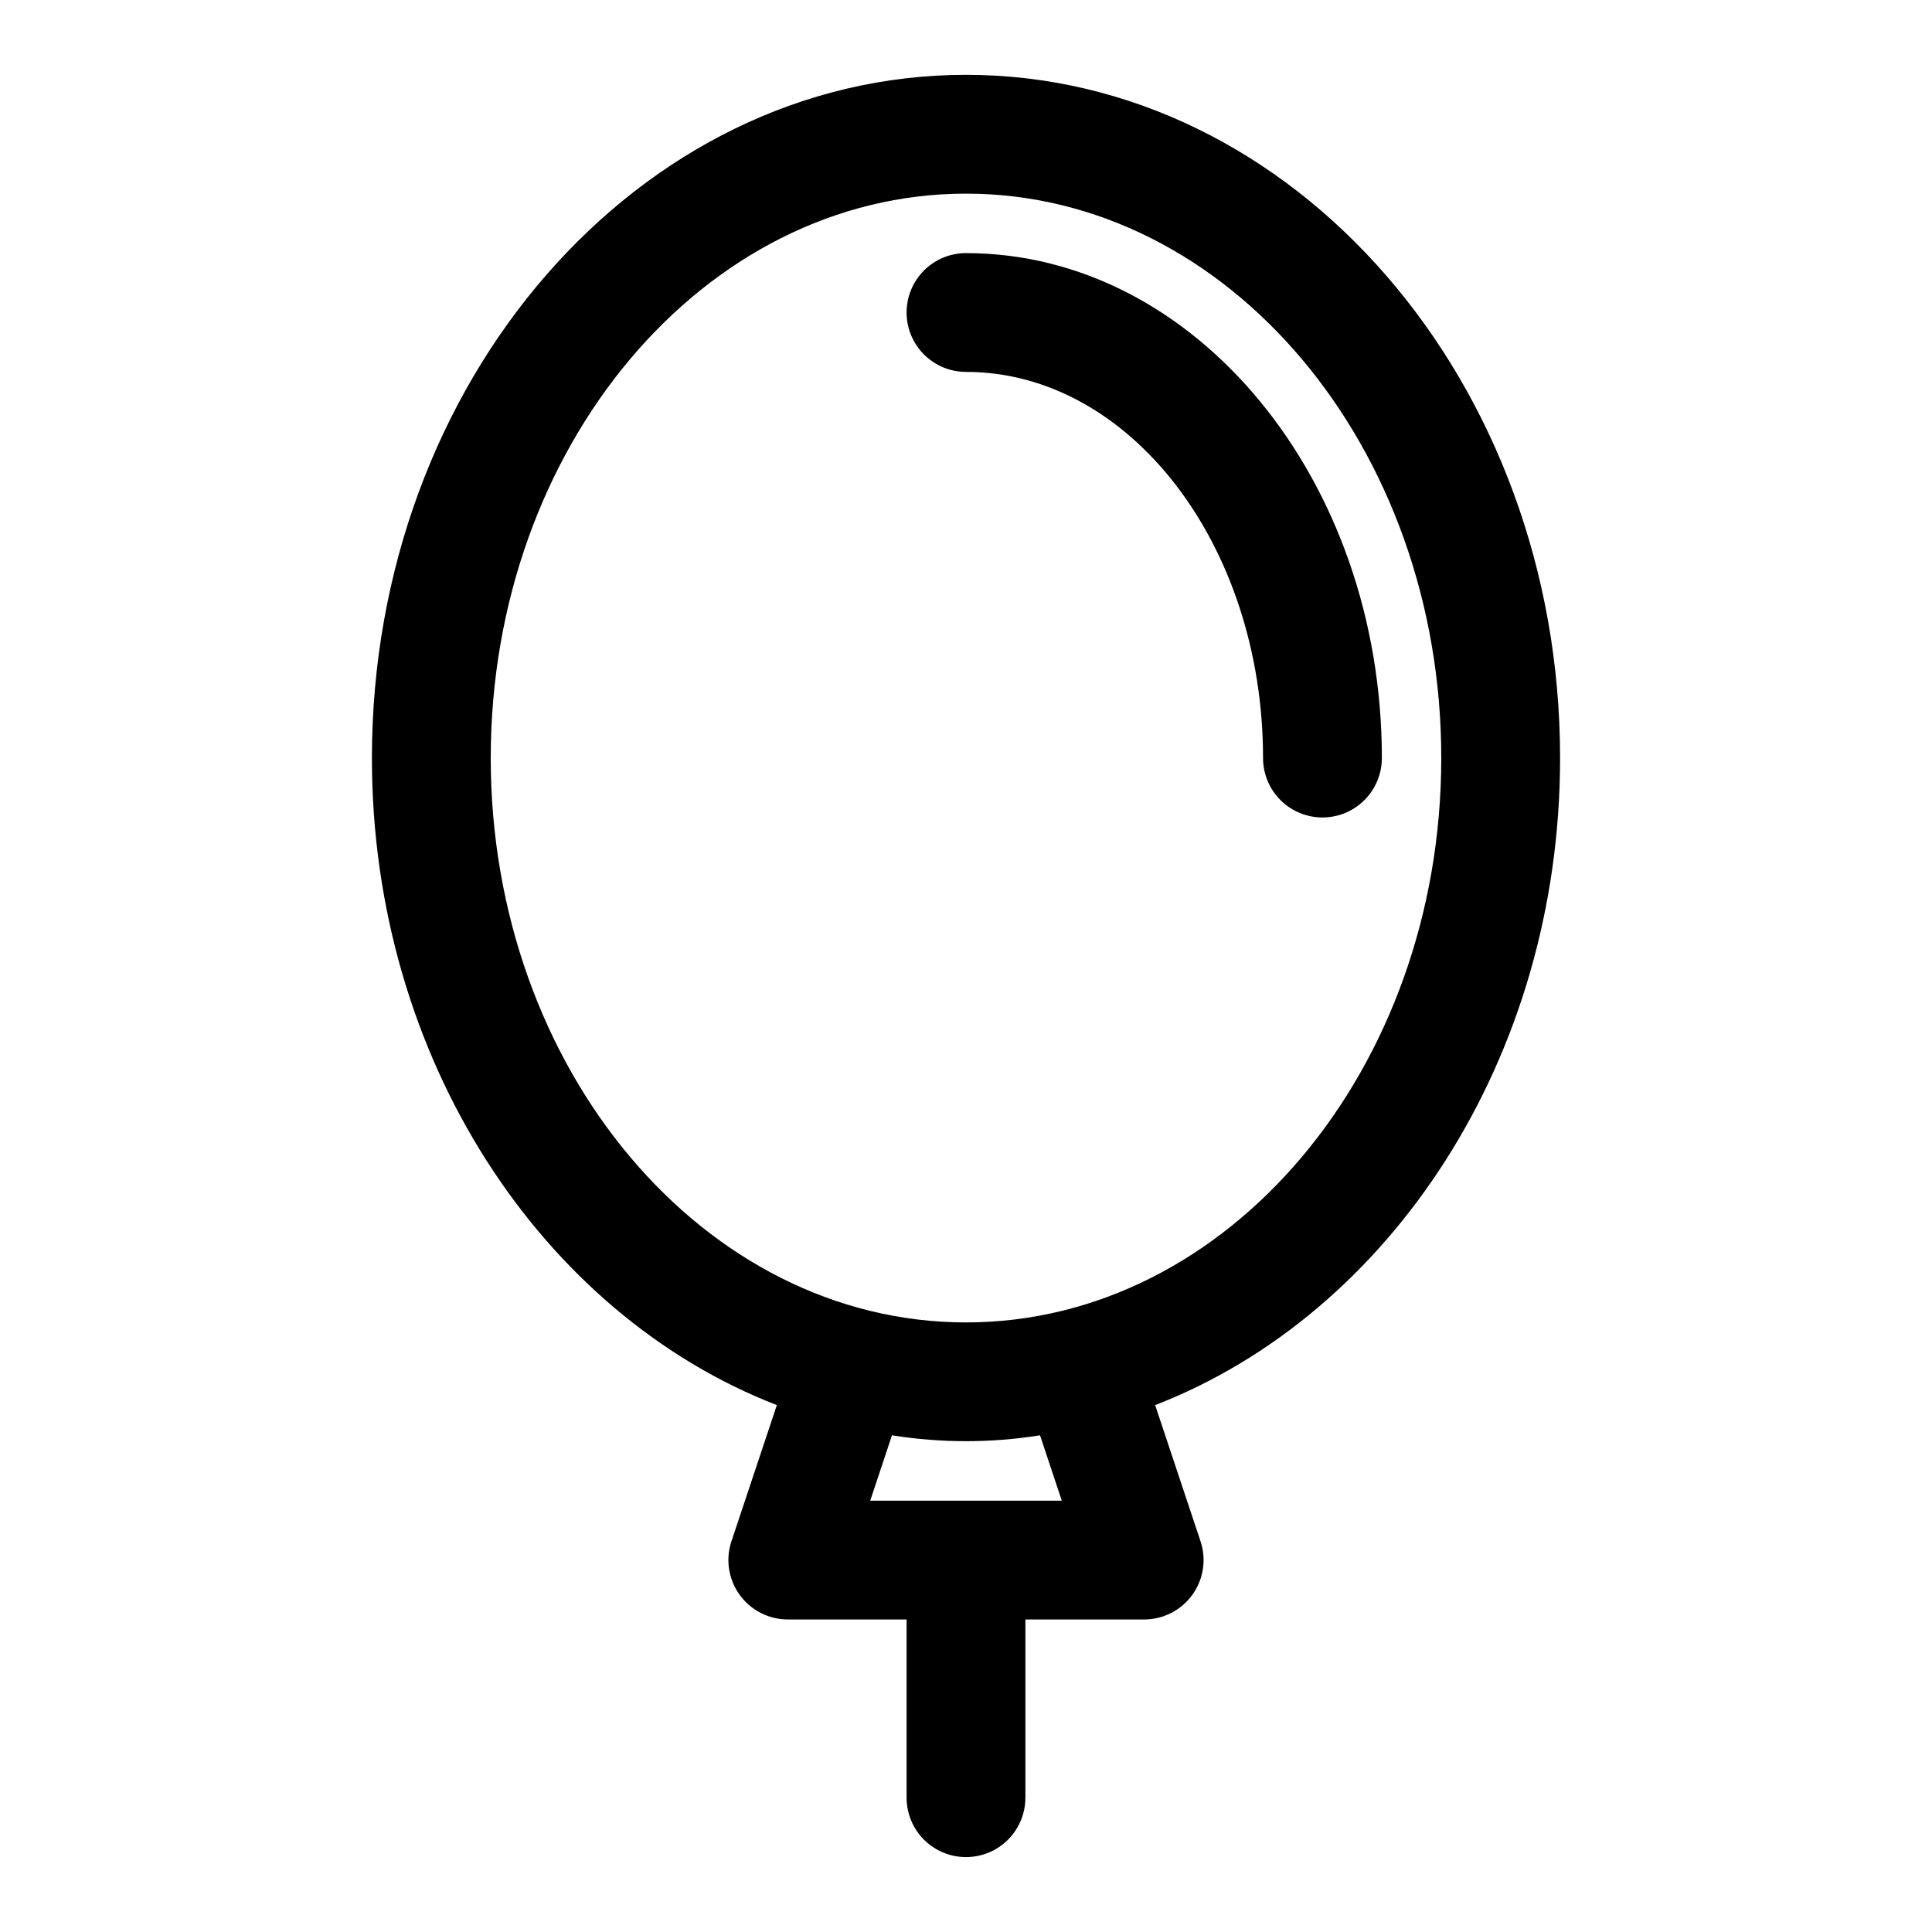 <?xml version="1.0" encoding="UTF-8"?>
<!-- The Best Svg Icon site in the world: iconSvg.co, Visit us! https://iconsvg.co -->
<svg fill="#000000" width="800px" height="800px" version="1.1" viewBox="144 144 512 512" xmlns="http://www.w3.org/2000/svg">
 <g>
  <path d="m557.44 344.89c0-99.832-70.625-181.06-157.44-181.06s-157.44 81.227-157.44 181.06c0 79.664 45.027 147.33 107.31 171.48l-12.027 36.086h-0.004c-1.598 4.797-0.793 10.074 2.164 14.176 2.957 4.106 7.703 6.539 12.762 6.543h31.488v47.23c0 5.625 3 10.824 7.871 13.637s10.875 2.812 15.746 0 7.871-8.012 7.871-13.637v-47.23h31.488c5.059-0.004 9.805-2.438 12.762-6.543 2.957-4.102 3.762-9.379 2.164-14.176l-12.027-36.086c62.281-24.152 107.31-91.82 107.31-171.48zm-132.06 196.8h-50.762l5.762-17.32h0.004c12.992 2.078 26.238 2.078 39.234 0zm-25.379-47.234c-69.445 0-125.95-67.102-125.95-149.57 0-82.465 56.504-149.57 125.95-149.57 69.445 0 125.95 67.102 125.95 149.57-0.004 82.469-56.508 149.57-125.95 149.57z"/>
  <path d="m400 211.07c-5.625 0-10.824 3-13.637 7.871s-2.812 10.875 0 15.746 8.012 7.871 13.637 7.871c43.406 0 78.719 45.91 78.719 102.34 0 5.625 3 10.82 7.871 13.633s10.875 2.812 15.746 0c4.871-2.812 7.871-8.008 7.871-13.633 0-73.793-49.453-133.82-110.21-133.82z"/>
 </g>
</svg>